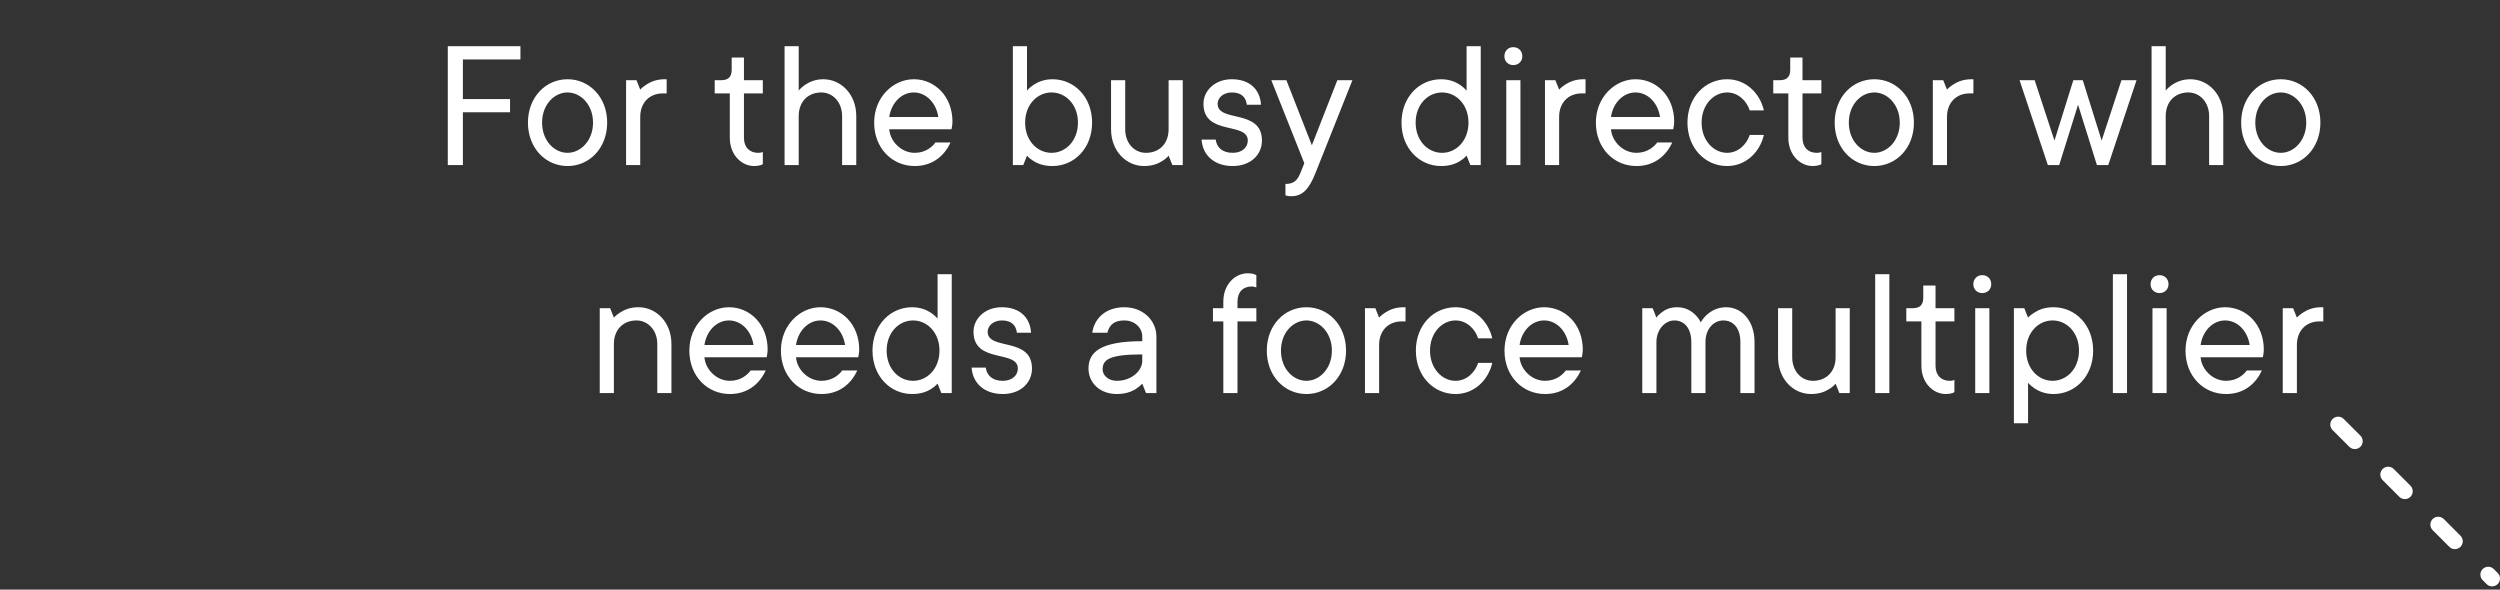 <svg width="318" height="75" viewBox="0 0 318 75" fill="none" xmlns="http://www.w3.org/2000/svg">
<rect x="0" y="0" width="318" height="75" fill="#333333" stroke="none"/>
<line x1="297.414" y1="54" x2="317" y2="73.586" stroke="white" stroke-width="2" stroke-linecap="round" stroke-dasharray="3 6"/>
<path d="M56.959 21V5.88H66.199V7.56H58.879V12.6H64.879V14.28H58.879V21H56.959ZM72.192 19.44C73.849 19.44 75.433 17.904 75.433 15.6C75.433 13.296 73.849 11.76 72.192 11.76C70.513 11.76 68.953 13.296 68.953 15.6C68.953 17.904 70.513 19.44 72.192 19.44ZM72.192 21.12C69.409 21.12 67.153 18.84 67.153 15.6C67.153 12.36 69.409 10.08 72.192 10.08C74.977 10.08 77.233 12.36 77.233 15.6C77.233 18.84 74.977 21.12 72.192 21.12ZM79.638 21V10.2H80.958L81.438 11.4C81.654 11.16 81.918 10.944 82.23 10.752C82.782 10.392 83.526 10.08 84.558 10.08H84.798V11.88H84.318C82.614 11.88 81.438 13.056 81.438 14.88V21H79.638ZM92.83 17.52V11.88H90.91V10.2H91.75C92.638 10.2 93.07 9.768 93.07 8.88V7.32H94.63V10.2H97.03V11.88H94.63V17.52C94.63 18.744 95.35 19.44 96.43 19.44C96.598 19.44 96.742 19.416 96.862 19.392L97.03 19.32V20.88C96.958 20.928 96.862 20.976 96.766 21C96.55 21.072 96.286 21.12 95.95 21.12C94.294 21.12 92.83 19.68 92.83 17.52ZM99.797 21V5.88H101.597V11.52C101.813 11.256 102.077 11.016 102.389 10.8C102.941 10.44 103.685 10.08 104.717 10.08C106.997 10.08 108.917 12 108.917 14.76V21H107.117V14.76C107.117 12.96 105.893 11.76 104.477 11.76C102.773 11.76 101.597 12.936 101.597 14.76V21H99.797ZM118.992 18.12H120.912C120.192 19.68 118.752 21.12 116.352 21.12C113.472 21.12 111.192 18.84 111.192 15.6C111.192 12.36 113.616 10.08 116.232 10.08C118.872 10.08 121.152 12.216 121.152 15.48C121.152 15.792 121.104 16.008 121.08 16.176L121.032 16.44H113.112C113.232 18 114.648 19.44 116.352 19.44C117.768 19.44 118.632 18.624 118.992 18.12ZM113.112 14.88H119.352C119.088 13.08 117.792 11.76 116.232 11.76C114.672 11.76 113.376 13.08 113.112 14.88ZM133.756 19.44C135.556 19.44 137.116 17.904 137.116 15.6C137.116 13.296 135.556 11.76 133.756 11.76C131.956 11.76 130.396 13.296 130.396 15.6C130.396 17.904 131.956 19.44 133.756 19.44ZM128.836 21V5.88H130.636V11.52C130.852 11.256 131.14 11.016 131.452 10.8C132.004 10.44 132.796 10.08 133.876 10.08C136.66 10.08 138.916 12.36 138.916 15.6C138.916 18.84 136.66 21.12 133.876 21.12C132.796 21.12 132.004 20.832 131.452 20.472C131.14 20.28 130.852 20.064 130.636 19.8L130.156 21H128.836ZM141.326 16.44V10.2H143.126V16.44C143.126 18.24 144.302 19.44 145.766 19.44C147.47 19.44 148.646 18.264 148.646 16.44V10.2H150.446V21H149.126L148.646 19.8C148.43 20.064 148.166 20.28 147.854 20.472C147.302 20.832 146.558 21.12 145.526 21.12C143.246 21.12 141.326 19.2 141.326 16.44ZM152.84 17.76H154.64C154.76 18.72 155.456 19.44 156.8 19.44C158.024 19.44 158.72 18.72 158.72 17.88C158.72 15.456 153.08 17.304 153.08 13.2C153.08 11.544 154.52 10.08 156.68 10.08C158.984 10.08 160.28 11.4 160.4 13.32H158.6C158.48 12.36 157.904 11.76 156.68 11.76C155.6 11.76 154.88 12.456 154.88 13.2C154.88 15.624 160.52 13.8 160.52 17.88C160.52 19.68 159.08 21.12 156.8 21.12C154.4 21.12 152.96 19.68 152.84 17.76ZM163.509 24.84V23.4C164.589 23.4 165.045 22.92 165.429 21.96L165.909 20.76L161.709 10.2H163.629L166.869 18.48L170.109 10.2H172.029L167.349 21.96C166.485 24.144 165.645 24.96 164.229 24.96C164.037 24.96 163.893 24.936 163.725 24.912L163.509 24.84ZM183.43 19.44C185.23 19.44 186.79 17.904 186.79 15.6C186.79 13.296 185.23 11.76 183.43 11.76C181.63 11.76 180.07 13.296 180.07 15.6C180.07 17.904 181.63 19.44 183.43 19.44ZM187.03 21L186.55 19.8C186.31 20.064 186.046 20.28 185.734 20.472C185.182 20.832 184.39 21.12 183.31 21.12C180.526 21.12 178.27 18.84 178.27 15.6C178.27 12.36 180.526 10.08 183.31 10.08C184.39 10.08 185.182 10.44 185.734 10.8C186.046 11.016 186.31 11.256 186.55 11.52V5.88H188.35V21H187.03ZM191.599 21V10.2H193.399V21H191.599ZM191.359 7.152C191.359 6.48 191.839 6 192.487 6C193.159 6 193.639 6.48 193.639 7.152C193.639 7.8 193.159 8.28 192.487 8.28C191.839 8.28 191.359 7.8 191.359 7.152ZM196.521 21V10.2H197.841L198.321 11.4C198.537 11.16 198.801 10.944 199.113 10.752C199.665 10.392 200.409 10.08 201.441 10.08H201.681V11.88H201.201C199.497 11.88 198.321 13.056 198.321 14.88V21H196.521ZM210.796 18.12H212.716C211.996 19.68 210.556 21.12 208.156 21.12C205.276 21.12 202.996 18.84 202.996 15.6C202.996 12.36 205.42 10.08 208.036 10.08C210.676 10.08 212.956 12.216 212.956 15.48C212.956 15.792 212.908 16.008 212.884 16.176L212.836 16.44H204.916C205.036 18 206.452 19.44 208.156 19.44C209.572 19.44 210.436 18.624 210.796 18.12ZM204.916 14.88H211.156C210.892 13.08 209.596 11.76 208.036 11.76C206.476 11.76 205.18 13.08 204.916 14.88ZM222.565 17.16H224.365C223.861 19.344 222.085 21.12 219.685 21.12C216.901 21.12 214.645 18.84 214.645 15.6C214.645 12.36 216.901 10.08 219.685 10.08C222.085 10.08 223.861 11.856 224.365 14.04H222.565C222.181 12.84 221.101 11.76 219.685 11.76C218.005 11.76 216.445 13.296 216.445 15.6C216.445 17.904 218.005 19.44 219.685 19.44C221.101 19.44 222.181 18.36 222.565 17.16ZM227.478 17.52V11.88H225.558V10.2H226.398C227.286 10.2 227.718 9.768 227.718 8.88V7.32H229.278V10.2H231.678V11.88H229.278V17.52C229.278 18.744 229.998 19.44 231.078 19.44C231.246 19.44 231.39 19.416 231.51 19.392L231.678 19.32V20.88C231.606 20.928 231.51 20.976 231.414 21C231.198 21.072 230.934 21.12 230.598 21.12C228.942 21.12 227.478 19.68 227.478 17.52ZM238.411 19.44C240.067 19.44 241.651 17.904 241.651 15.6C241.651 13.296 240.067 11.76 238.411 11.76C236.731 11.76 235.171 13.296 235.171 15.6C235.171 17.904 236.731 19.44 238.411 19.44ZM238.411 21.12C235.627 21.12 233.371 18.84 233.371 15.6C233.371 12.36 235.627 10.08 238.411 10.08C241.195 10.08 243.451 12.36 243.451 15.6C243.451 18.84 241.195 21.12 238.411 21.12ZM245.857 21V10.2H247.177L247.657 11.4C247.873 11.16 248.137 10.944 248.449 10.752C249.001 10.392 249.745 10.08 250.777 10.08H251.017V11.88H250.537C248.833 11.88 247.657 13.056 247.657 14.88V21H245.857ZM260.488 21L256.888 10.2H258.808L261.328 17.88L263.728 10.2H264.928L267.328 17.88L269.848 10.2H271.768L268.168 21H266.728L264.328 13.32L261.928 21H260.488ZM273.68 21V5.88H275.48V11.52C275.696 11.256 275.96 11.016 276.272 10.8C276.824 10.44 277.568 10.08 278.6 10.08C280.88 10.08 282.8 12 282.8 14.76V21H281V14.76C281 12.96 279.776 11.76 278.36 11.76C276.656 11.76 275.48 12.936 275.48 14.76V21H273.68ZM290.114 19.44C291.77 19.44 293.354 17.904 293.354 15.6C293.354 13.296 291.77 11.76 290.114 11.76C288.434 11.76 286.874 13.296 286.874 15.6C286.874 17.904 288.434 19.44 290.114 19.44ZM290.114 21.12C287.33 21.12 285.074 18.84 285.074 15.6C285.074 12.36 287.33 10.08 290.114 10.08C292.898 10.08 295.154 12.36 295.154 15.6C295.154 18.84 292.898 21.12 290.114 21.12ZM76.287 50V39.2H77.607L78.087 40.4C78.303 40.16 78.567 39.944 78.879 39.752C79.431 39.392 80.175 39.08 81.207 39.08C83.487 39.08 85.407 41 85.407 43.76V50H83.607V43.76C83.607 41.96 82.383 40.76 80.967 40.76C79.263 40.76 78.087 41.936 78.087 43.76V50H76.287ZM95.484 47.12H97.404C96.684 48.68 95.244 50.12 92.844 50.12C89.964 50.12 87.684 47.84 87.684 44.6C87.684 41.36 90.108 39.08 92.724 39.08C95.364 39.08 97.644 41.216 97.644 44.48C97.644 44.792 97.596 45.008 97.572 45.176L97.524 45.44H89.604C89.724 47 91.14 48.44 92.844 48.44C94.26 48.44 95.124 47.624 95.484 47.12ZM89.604 43.88H95.844C95.58 42.08 94.284 40.76 92.724 40.76C91.164 40.76 89.868 42.08 89.604 43.88ZM107.132 47.12H109.052C108.332 48.68 106.892 50.12 104.492 50.12C101.612 50.12 99.332 47.84 99.332 44.6C99.332 41.36 101.756 39.08 104.372 39.08C107.012 39.08 109.292 41.216 109.292 44.48C109.292 44.792 109.244 45.008 109.22 45.176L109.172 45.44H101.252C101.372 47 102.788 48.44 104.492 48.44C105.908 48.44 106.772 47.624 107.132 47.12ZM101.252 43.88H107.492C107.228 42.08 105.932 40.76 104.372 40.76C102.812 40.76 101.516 42.08 101.252 43.88ZM116.141 48.44C117.941 48.44 119.501 46.904 119.501 44.6C119.501 42.296 117.941 40.76 116.141 40.76C114.341 40.76 112.781 42.296 112.781 44.6C112.781 46.904 114.341 48.44 116.141 48.44ZM119.741 50L119.261 48.8C119.021 49.064 118.757 49.28 118.445 49.472C117.893 49.832 117.101 50.12 116.021 50.12C113.237 50.12 110.981 47.84 110.981 44.6C110.981 41.36 113.237 39.08 116.021 39.08C117.101 39.08 117.893 39.44 118.445 39.8C118.757 40.016 119.021 40.256 119.261 40.52V34.88H121.061V50H119.741ZM123.59 46.76H125.39C125.51 47.72 126.206 48.44 127.55 48.44C128.774 48.44 129.47 47.72 129.47 46.88C129.47 44.456 123.83 46.304 123.83 42.2C123.83 40.544 125.27 39.08 127.43 39.08C129.734 39.08 131.03 40.4 131.15 42.32H129.35C129.23 41.36 128.654 40.76 127.43 40.76C126.35 40.76 125.63 41.456 125.63 42.2C125.63 44.624 131.27 42.8 131.27 46.88C131.27 48.68 129.83 50.12 127.55 50.12C125.15 50.12 123.71 48.68 123.59 46.76ZM145.775 50L145.295 48.8C145.055 49.064 144.791 49.28 144.479 49.472C143.927 49.832 143.135 50.12 142.055 50.12C139.895 50.12 138.455 48.68 138.455 46.88C138.455 44.84 139.895 43.4 145.295 43.4V42.8C145.295 41.72 144.359 40.76 143.015 40.76C141.671 40.76 141.119 41.36 140.855 42.32H138.935C139.199 40.52 140.615 39.08 143.015 39.08C145.415 39.08 147.095 40.784 147.095 42.8V50H145.775ZM145.295 45.92V45.08C140.975 45.08 140.255 45.8 140.255 47C140.255 47.744 140.975 48.44 142.055 48.44C143.975 48.44 145.295 47.12 145.295 45.92ZM155.608 50V40.88H154.288V39.2H155.608V38.36C155.608 36.2 157.072 34.76 158.728 34.76C159.088 34.76 159.352 34.808 159.544 34.88L159.808 35V36.56L159.64 36.512C159.544 36.488 159.376 36.44 159.208 36.44C158.128 36.44 157.408 37.136 157.408 38.36V39.2H159.808V40.88H157.408V50H155.608ZM166.177 48.44C167.833 48.44 169.417 46.904 169.417 44.6C169.417 42.296 167.833 40.76 166.177 40.76C164.497 40.76 162.937 42.296 162.937 44.6C162.937 46.904 164.497 48.44 166.177 48.44ZM166.177 50.12C163.393 50.12 161.137 47.84 161.137 44.6C161.137 41.36 163.393 39.08 166.177 39.08C168.961 39.08 171.217 41.36 171.217 44.6C171.217 47.84 168.961 50.12 166.177 50.12ZM173.623 50V39.2H174.943L175.423 40.4C175.639 40.16 175.903 39.944 176.215 39.752C176.767 39.392 177.511 39.08 178.543 39.08H178.783V40.88H178.303C176.599 40.88 175.423 42.056 175.423 43.88V50H173.623ZM188.018 46.16H189.818C189.314 48.344 187.538 50.12 185.138 50.12C182.354 50.12 180.098 47.84 180.098 44.6C180.098 41.36 182.354 39.08 185.138 39.08C187.538 39.08 189.314 40.856 189.818 43.04H188.018C187.634 41.84 186.554 40.76 185.138 40.76C183.458 40.76 181.898 42.296 181.898 44.6C181.898 46.904 183.458 48.44 185.138 48.44C186.554 48.44 187.634 47.36 188.018 46.16ZM199.171 47.12H201.091C200.371 48.68 198.931 50.12 196.531 50.12C193.651 50.12 191.371 47.84 191.371 44.6C191.371 41.36 193.795 39.08 196.411 39.08C199.051 39.08 201.331 41.216 201.331 44.48C201.331 44.792 201.283 45.008 201.259 45.176L201.211 45.44H193.291C193.411 47 194.827 48.44 196.531 48.44C197.947 48.44 198.811 47.624 199.171 47.12ZM193.291 43.88H199.531C199.267 42.08 197.971 40.76 196.411 40.76C194.851 40.76 193.555 42.08 193.291 43.88ZM208.896 50V39.2H210.216L210.696 40.4C210.864 40.16 211.08 39.944 211.344 39.752C211.8 39.392 212.4 39.08 213.336 39.08C214.416 39.08 215.16 39.56 215.64 40.04C215.928 40.328 216.168 40.64 216.336 41C216.552 40.64 216.792 40.328 217.104 40.04C217.656 39.56 218.424 39.08 219.576 39.08C221.496 39.08 223.176 40.736 223.176 43.52V50H221.376V43.52C221.376 41.696 220.44 40.76 219.216 40.76C217.992 40.76 216.936 41.816 216.936 43.52V50H215.136V43.52C215.136 41.696 214.2 40.76 212.976 40.76C211.8 40.76 210.696 41.912 210.696 43.52V50H208.896ZM226.169 45.44V39.2H227.969V45.44C227.969 47.24 229.145 48.44 230.609 48.44C232.313 48.44 233.489 47.264 233.489 45.44V39.2H235.289V50H233.969L233.489 48.8C233.273 49.064 233.009 49.28 232.697 49.472C232.145 49.832 231.401 50.12 230.369 50.12C228.089 50.12 226.169 48.2 226.169 45.44ZM238.524 50V34.88H240.324V50H238.524ZM244.4 46.52V40.88H242.48V39.2H243.32C244.208 39.2 244.64 38.768 244.64 37.88V36.32H246.2V39.2H248.6V40.88H246.2V46.52C246.2 47.744 246.92 48.44 248 48.44C248.168 48.44 248.312 48.416 248.432 48.392L248.6 48.32V49.88C248.528 49.928 248.432 49.976 248.336 50C248.12 50.072 247.856 50.12 247.52 50.12C245.864 50.12 244.4 48.68 244.4 46.52ZM251.248 50V39.2H253.048V50H251.248ZM251.008 36.152C251.008 35.48 251.488 35 252.136 35C252.808 35 253.288 35.48 253.288 36.152C253.288 36.8 252.808 37.28 252.136 37.28C251.488 37.28 251.008 36.8 251.008 36.152ZM261.089 48.44C262.889 48.44 264.449 46.904 264.449 44.6C264.449 42.296 262.889 40.76 261.089 40.76C259.289 40.76 257.729 42.296 257.729 44.6C257.729 46.904 259.289 48.44 261.089 48.44ZM256.169 53.84V39.2H257.489L257.969 40.4C258.185 40.16 258.473 39.944 258.785 39.752C259.337 39.392 260.129 39.08 261.209 39.08C263.993 39.08 266.249 41.36 266.249 44.6C266.249 47.84 263.993 50.12 261.209 50.12C260.129 50.12 259.337 49.76 258.785 49.4C258.473 49.184 258.185 48.944 257.969 48.68V53.84H256.169ZM268.758 50V34.88H270.558V50H268.758ZM273.794 50V39.2H275.594V50H273.794ZM273.554 36.152C273.554 35.48 274.034 35 274.682 35C275.354 35 275.834 35.48 275.834 36.152C275.834 36.8 275.354 37.28 274.682 37.28C274.034 37.28 273.554 36.8 273.554 36.152ZM285.796 47.12H287.716C286.996 48.68 285.556 50.12 283.156 50.12C280.276 50.12 277.996 47.84 277.996 44.6C277.996 41.36 280.42 39.08 283.036 39.08C285.676 39.08 287.956 41.216 287.956 44.48C287.956 44.792 287.908 45.008 287.884 45.176L287.836 45.44H279.916C280.036 47 281.452 48.44 283.156 48.44C284.572 48.44 285.436 47.624 285.796 47.12ZM279.916 43.88H286.156C285.892 42.08 284.596 40.76 283.036 40.76C281.476 40.76 280.18 42.08 279.916 43.88ZM290.365 50V39.2H291.685L292.165 40.4C292.381 40.16 292.645 39.944 292.957 39.752C293.509 39.392 294.253 39.08 295.285 39.08H295.525V40.88H295.045C293.341 40.88 292.165 42.056 292.165 43.88V50H290.365Z" fill="white"/>
</svg>
